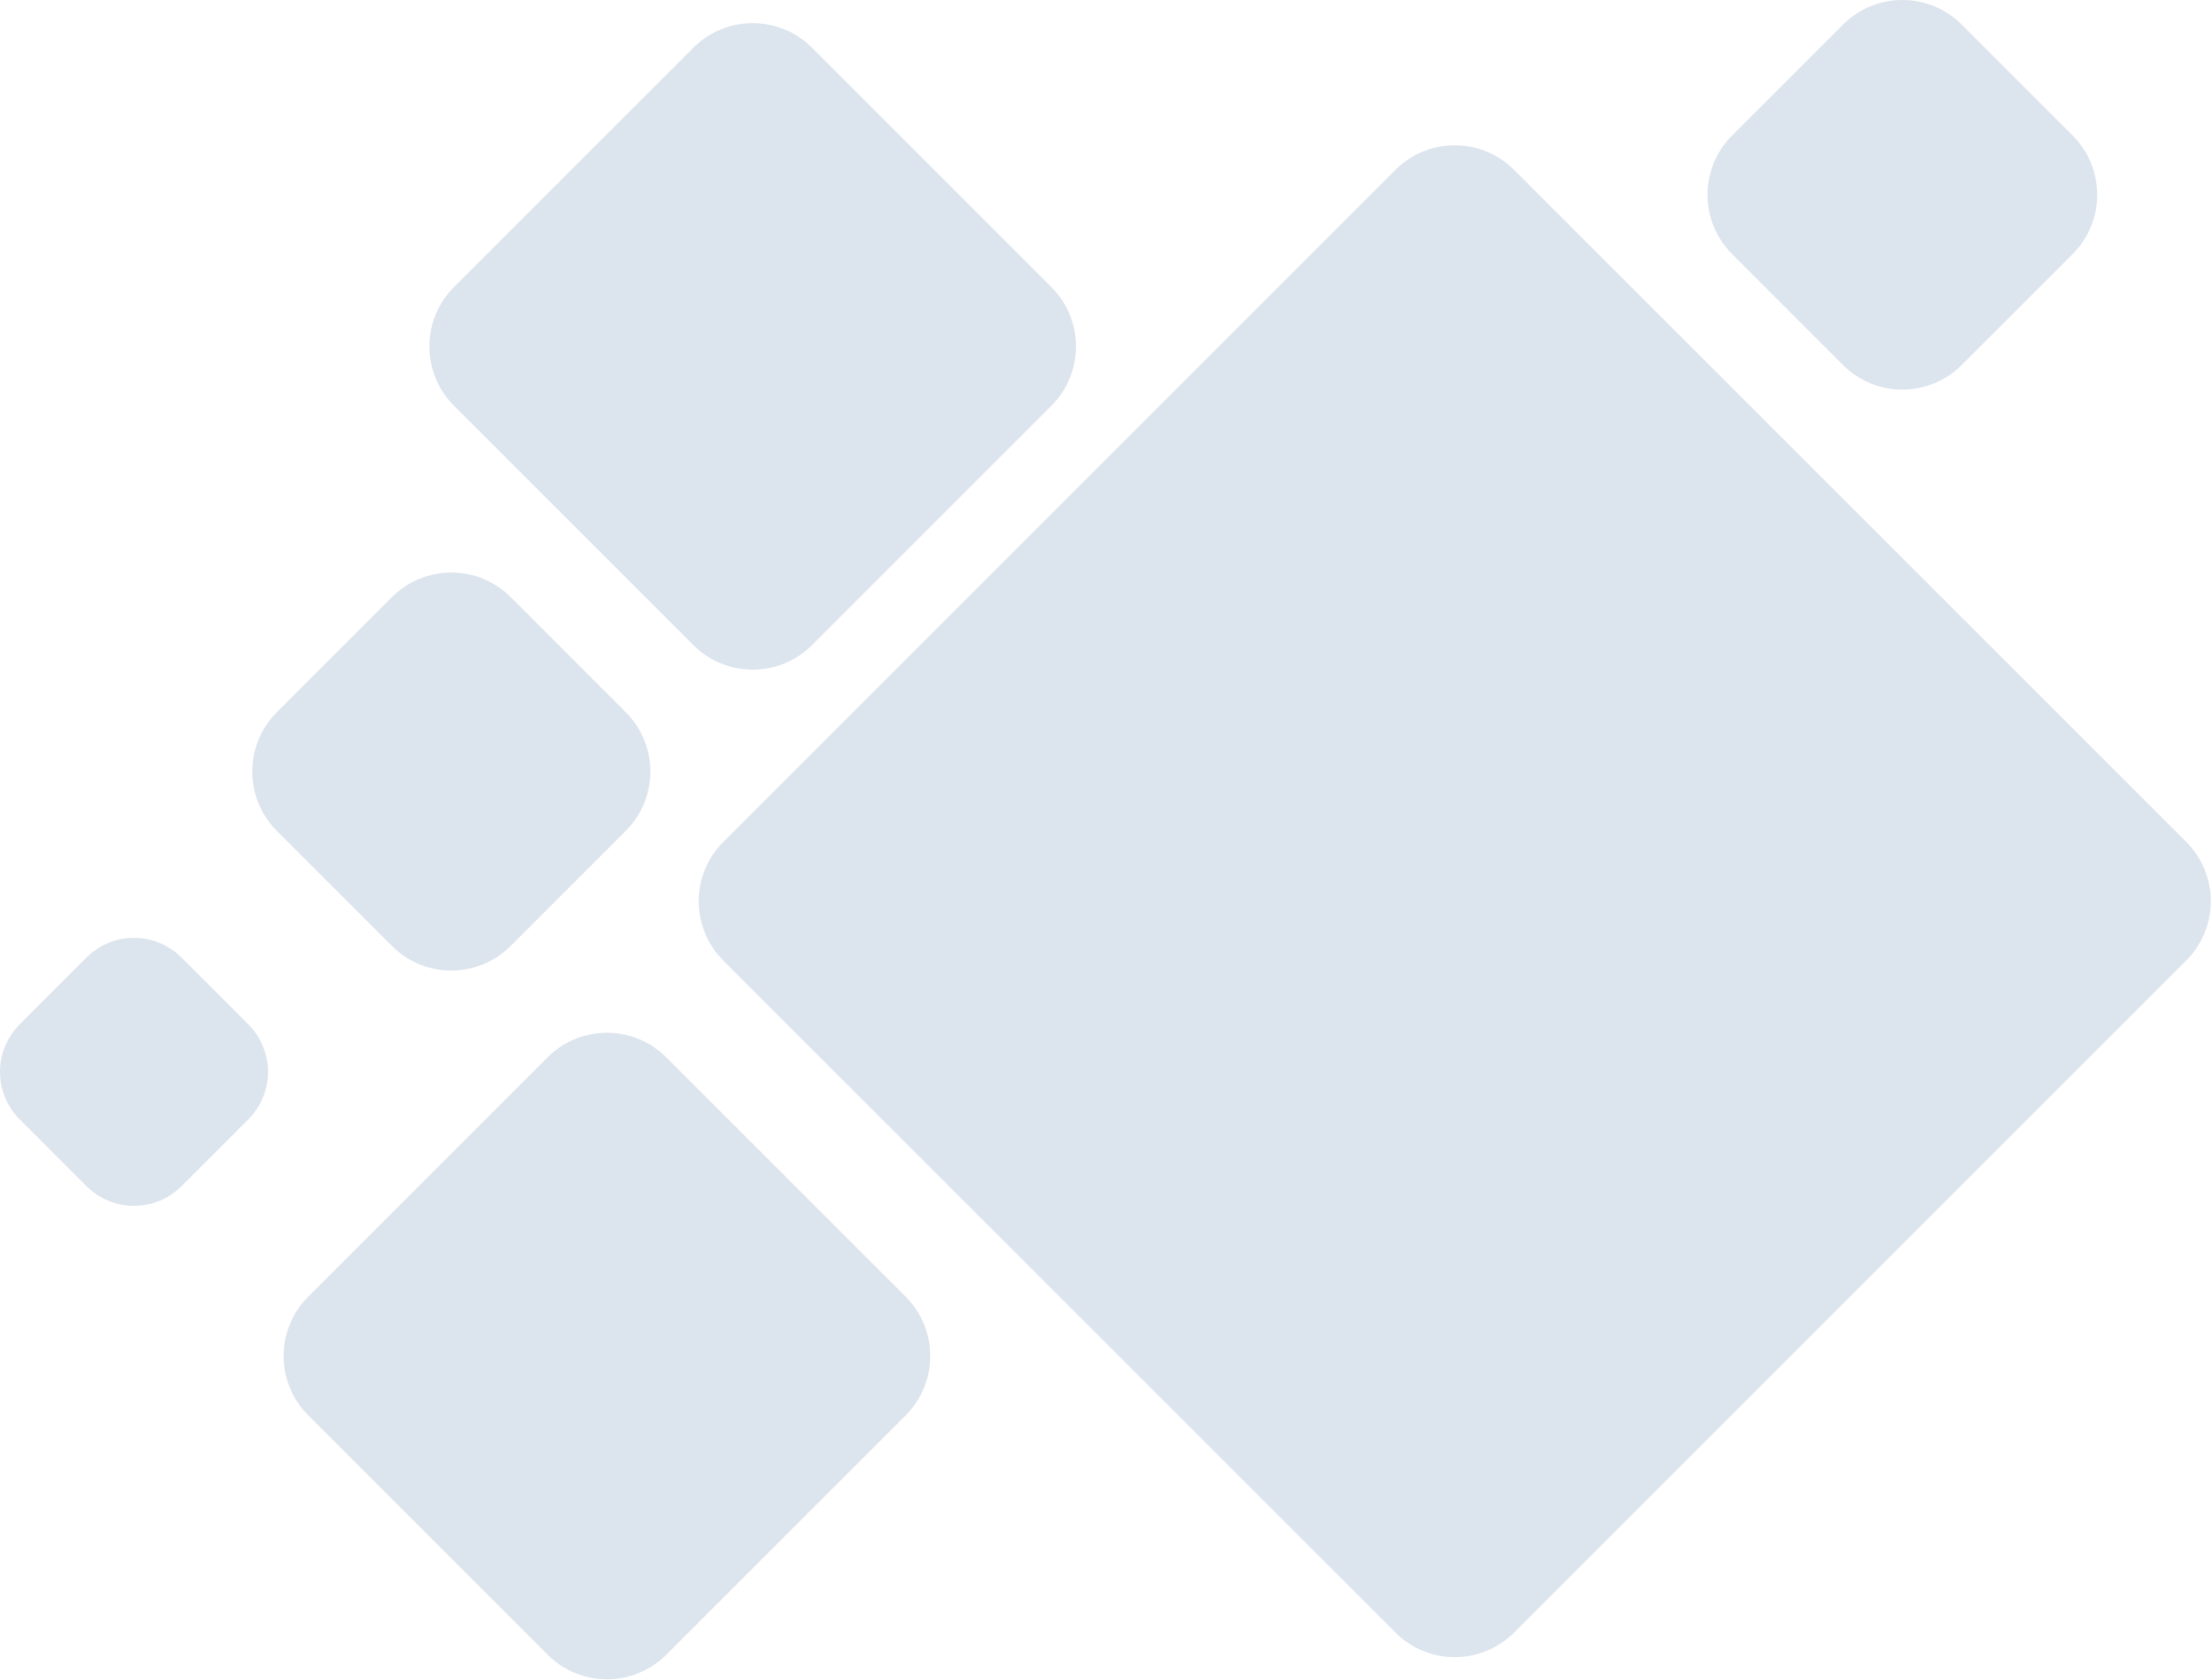 <svg width="1319" height="1002" viewBox="0 0 1319 1002" fill="none" xmlns="http://www.w3.org/2000/svg">
<path d="M413.467 28.459C432.993 8.932 464.651 8.932 484.178 28.459L626.954 171.235C646.48 190.761 646.48 222.419 626.954 241.945L484.178 384.721C464.651 404.247 432.993 404.247 413.467 384.721L270.691 241.945C251.165 222.419 251.165 190.761 270.691 171.235L413.467 28.459Z" fill="#DCE4ED"/>
<path d="M233.755 356.091C253.281 336.565 284.939 336.565 304.465 356.091L373.149 424.775C392.675 444.301 392.675 475.959 373.149 495.485L304.465 564.169C284.939 583.695 253.281 583.695 233.755 564.169L165.071 495.485C145.545 475.959 145.545 444.301 165.071 424.775L233.755 356.091Z" fill="#DCE4ED"/>
<path d="M1099 14.645C1118.53 -4.882 1150.19 -4.882 1169.71 14.645L1235.89 80.817C1255.41 100.343 1255.41 132.001 1235.89 151.527L1169.71 217.699C1150.19 237.225 1118.53 237.225 1099 217.699L1032.83 151.527C1013.31 132.001 1013.31 100.343 1032.83 80.817L1099 14.645Z" fill="#DCE4ED"/>
<path d="M51.616 571.047C67.237 555.426 92.563 555.426 108.184 571.047L148.084 610.947C163.705 626.568 163.705 651.895 148.084 667.516L108.184 707.416C92.563 723.037 67.237 723.037 51.616 707.416L11.716 667.516C-3.905 651.895 -3.905 626.568 11.716 610.947L51.616 571.047Z" fill="#DCE4ED"/>
<path d="M326.569 630.563C346.096 611.037 377.754 611.037 397.28 630.563L540.056 773.339C559.582 792.866 559.582 824.524 540.056 844.05L397.28 986.826C377.754 1006.35 346.095 1006.35 326.569 986.826L183.793 844.05C164.267 824.524 164.267 792.865 183.793 773.339L326.569 630.563Z" fill="#DCE4ED"/>
<path d="M832.112 101.295C851.638 81.769 883.296 81.769 902.823 101.295L1303.63 502.106C1323.16 521.632 1323.16 553.29 1303.63 572.816L902.823 973.627C883.296 993.153 851.638 993.153 832.112 973.627L431.301 572.816C411.775 553.29 411.775 521.632 431.301 502.106L832.112 101.295Z" fill="#DCE4ED"/>
</svg>
